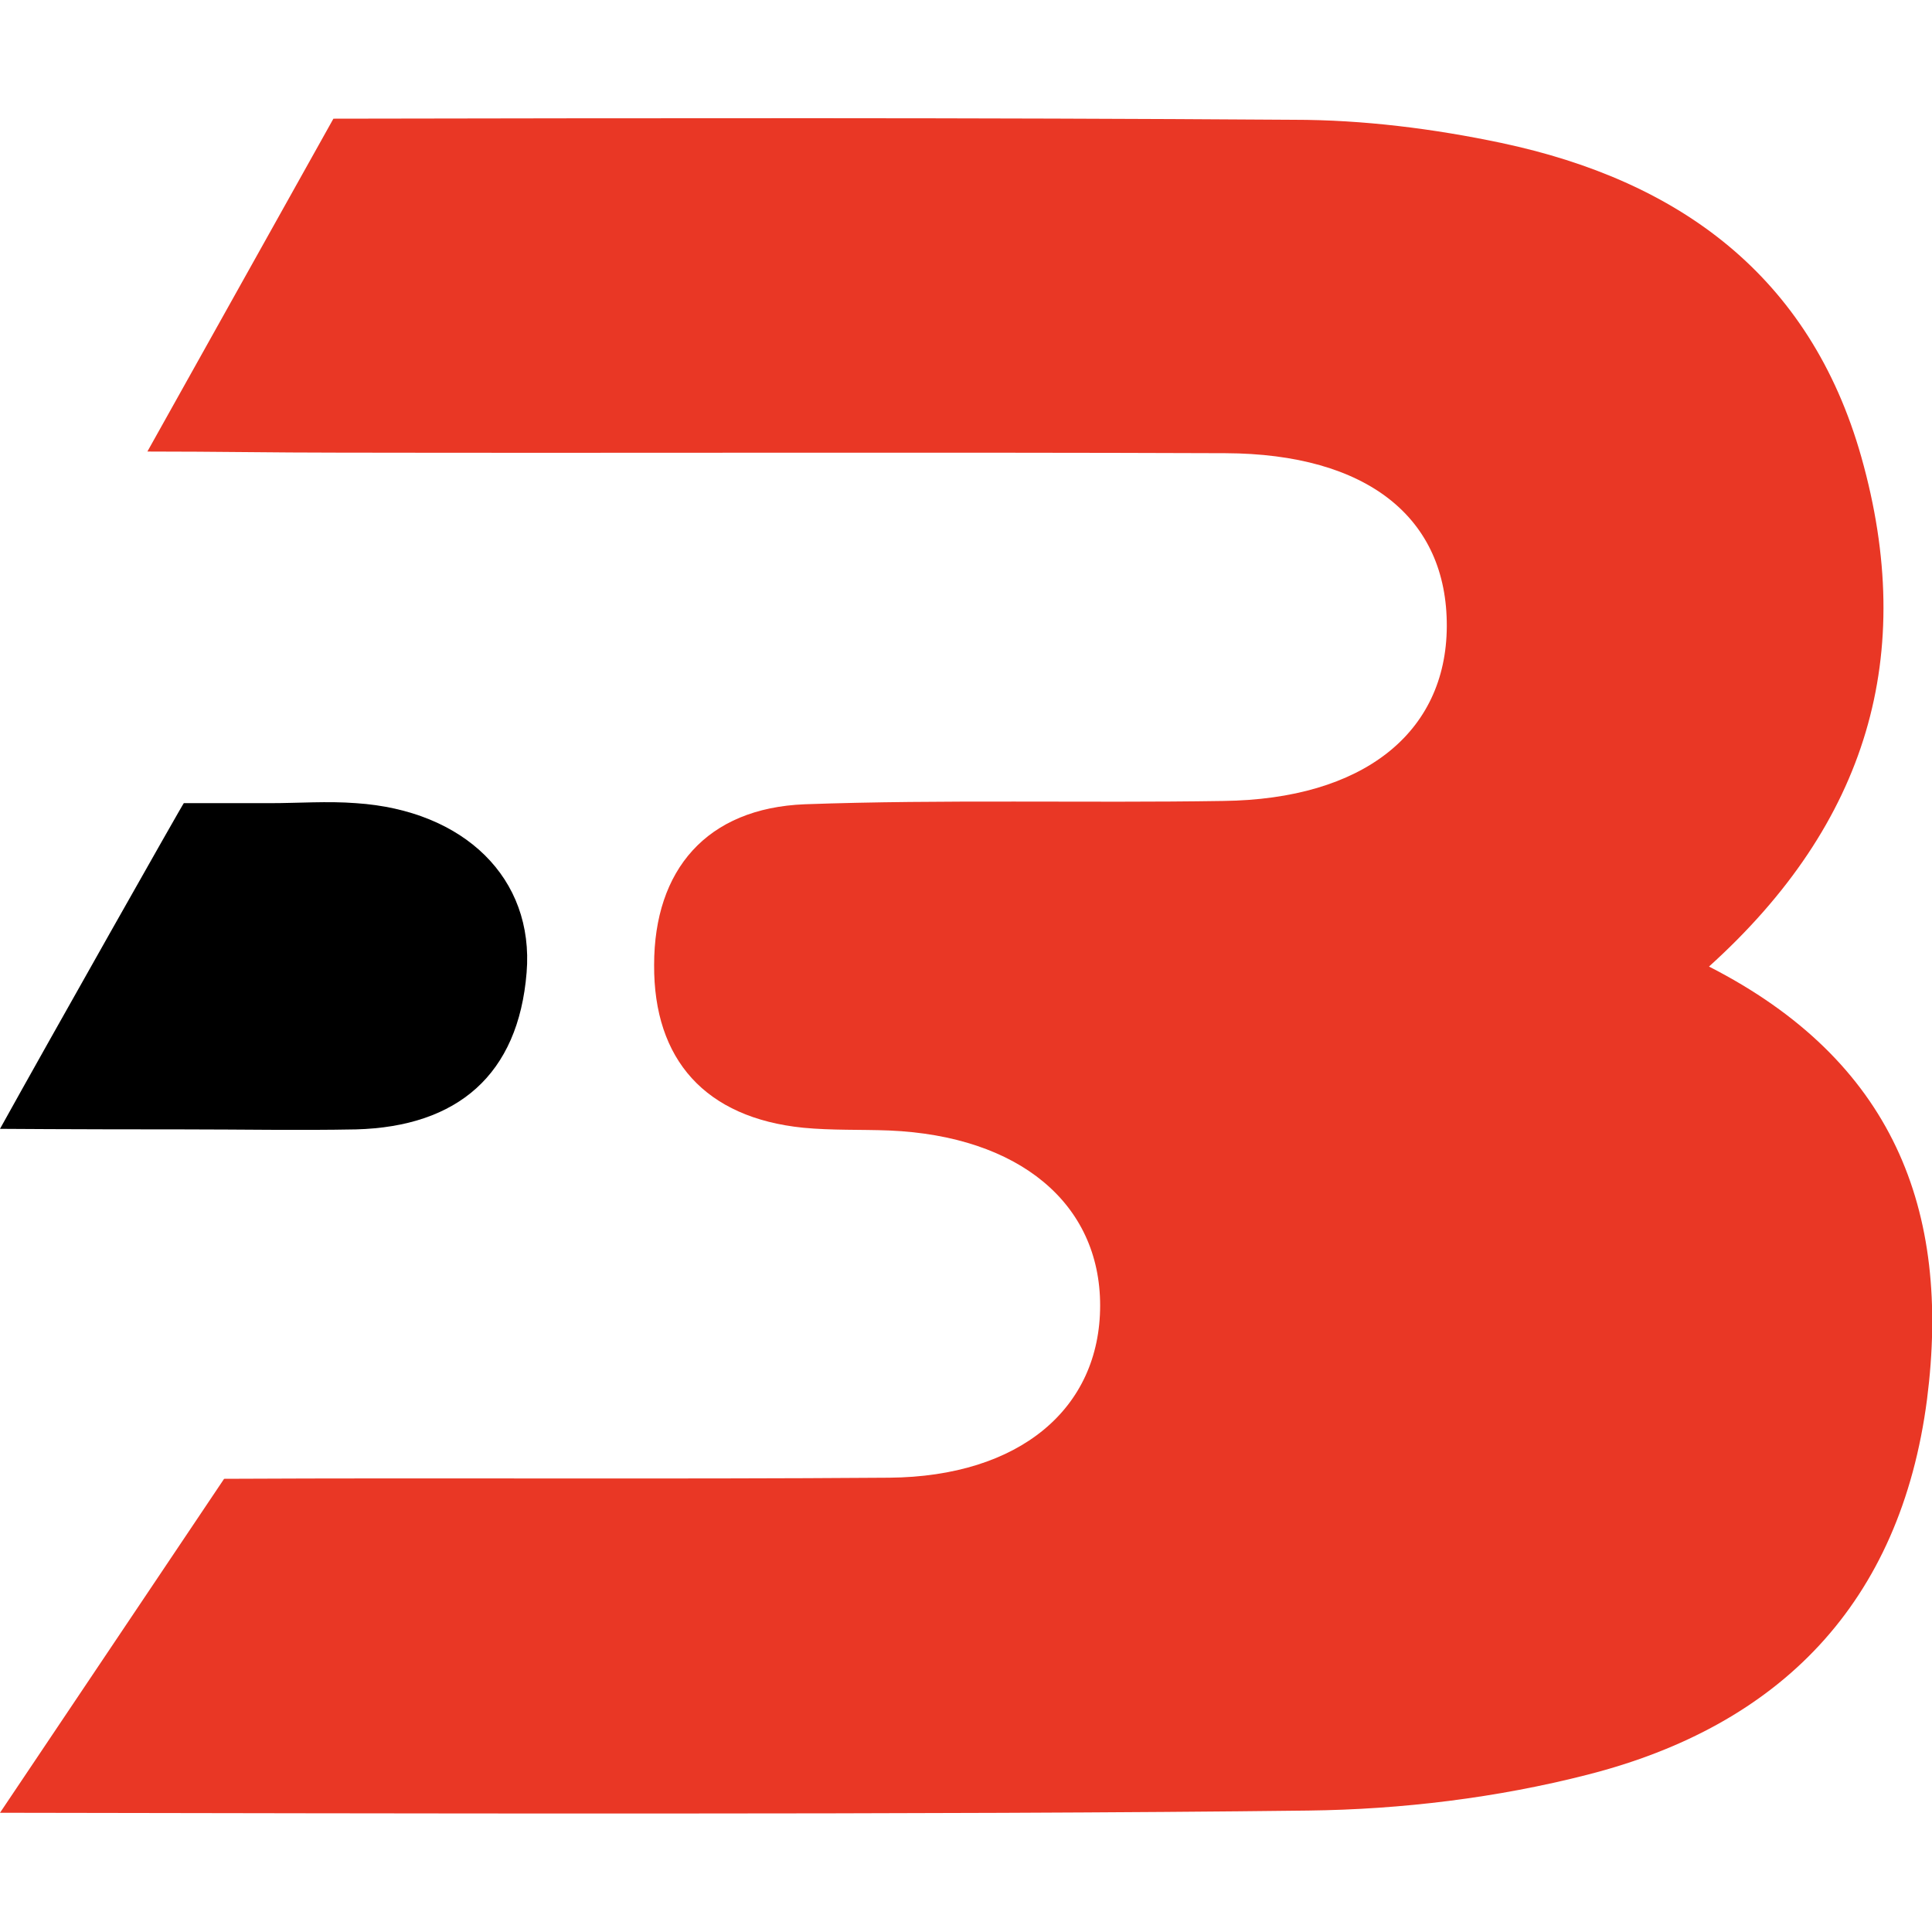<svg xmlns="http://www.w3.org/2000/svg" viewBox="0 0 35 35"><defs><style>      .cls-1 {        fill: #e93725;      }    </style></defs><g><g id="Layer_1"><g><path class="cls-1" d="M4.06,26.79c4.02-.02,8.03.01,12.05-.02,2.36-.02,3.82-1.25,3.82-3.12,0-1.85-1.47-3.07-3.82-3.17-.52-.02-1.04,0-1.56-.05-1.77-.18-2.71-1.23-2.7-2.95,0-1.72.95-2.84,2.73-2.91,2.53-.09,5.06-.02,7.58-.06,2.53-.03,4.04-1.23,4.05-3.16.01-1.97-1.44-3.13-4.01-3.14-5.35-.02-10.71,0-16.06-.01-1.22,0-2.19-.02-3.47-.02l3.37-6.03c5.8-.01,11.6-.02,17.4.02,1.25,0,2.53.16,3.76.42,3.21.68,5.59,2.4,6.52,5.69,1.01,3.58.12,6.63-2.76,9.23,3.33,1.7,4.39,4.4,3.95,7.84-.48,3.69-2.66,5.91-6.15,6.8-1.64.42-3.37.63-5.06.65C17.15,32.88,6.54,32.85,0,32.84"></path><path d="M3.33,20.46c1.04,0,2.08.02,3.12,0,1.84-.05,2.94-.99,3.09-2.84.14-1.71-1.13-2.94-3.09-3.07-.52-.04-1.04,0-1.56,0-.52,0-1.04,0-1.56,0C3.33,14.53.87,18.88,0,20.45,0,20.45,1.24,20.46,3.33,20.46Z"></path></g></g></g></svg>